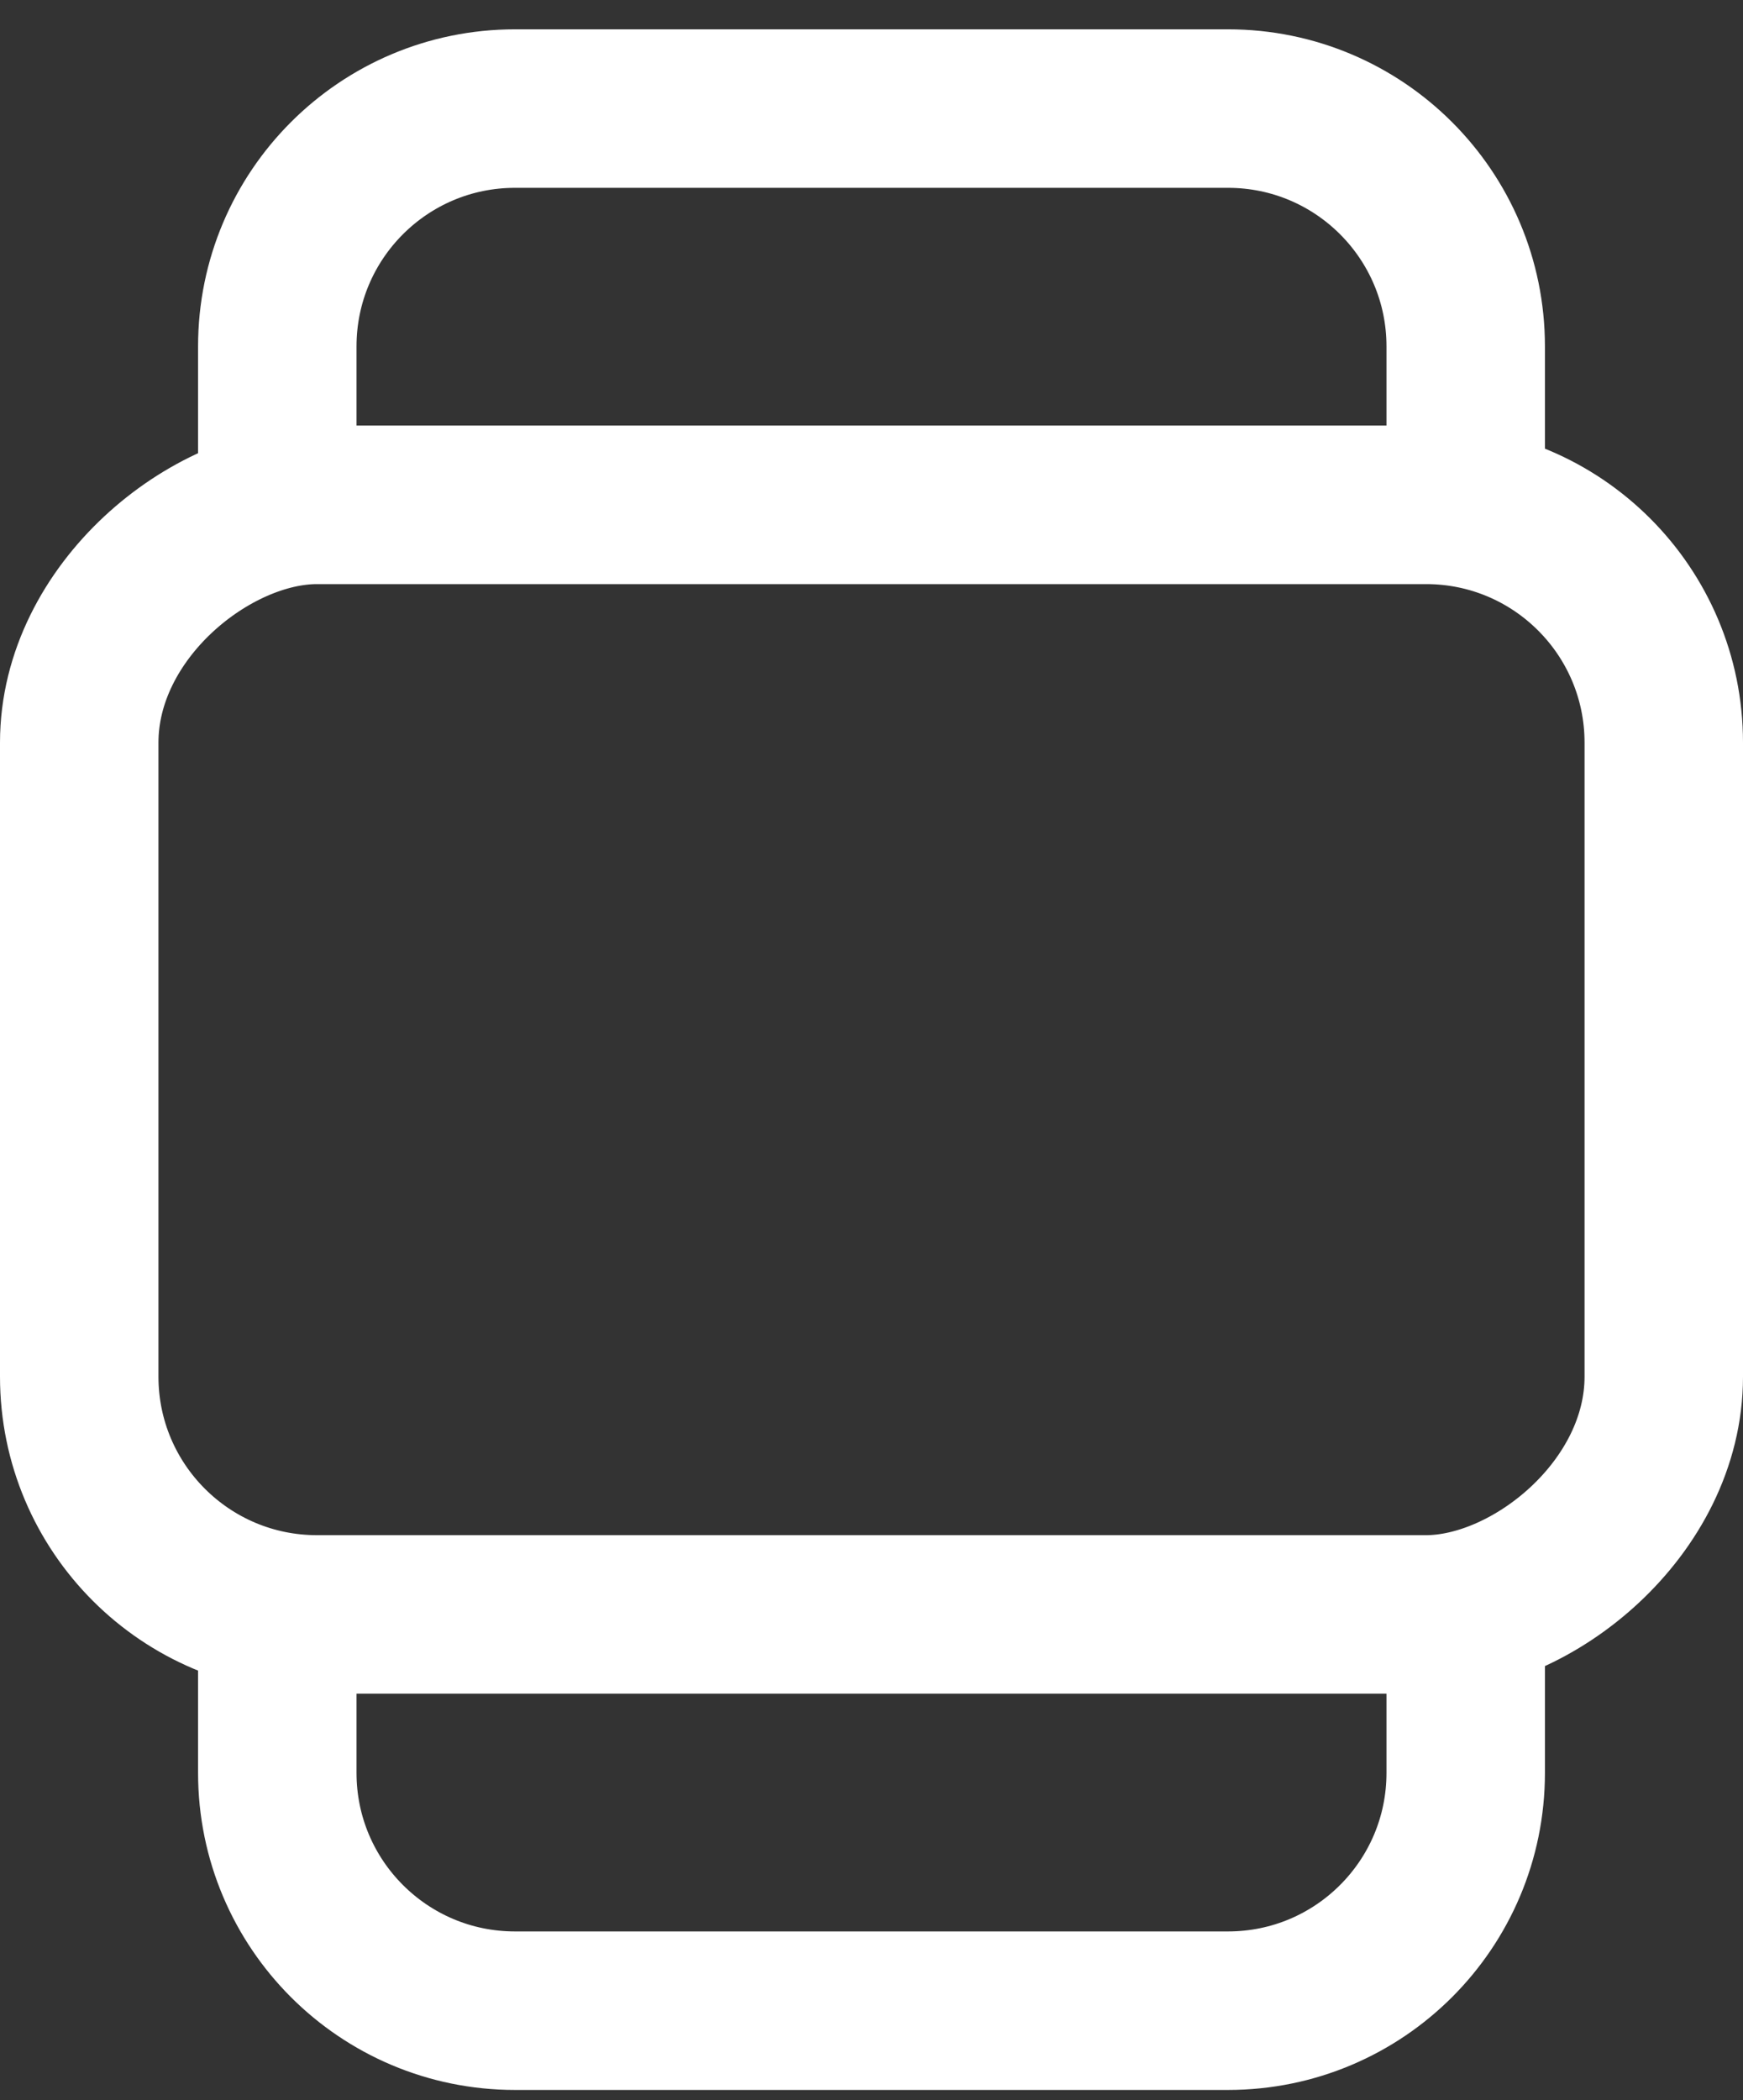<svg width="44" height="53" viewBox="0 0 44 53" fill="none" xmlns="http://www.w3.org/2000/svg">
<rect x="0" y="0" width="44" height="53" fill="#333333" stroke="none"/>
<rect x="2" y="40.74" width="28" height="40" rx="6" transform="rotate(-90 2 40.74)" stroke="white" stroke-width="4"/>
<path d="M37 12.74L37 8.74C37 5.427 34.314 2.74 31 2.74L13 2.74C9.686 2.74 7 5.427 7 8.74L7 12.74" stroke="white" stroke-width="4"/>
<path d="M7 40.74L7 44.74C7 48.054 9.686 50.74 13 50.74L31 50.74C34.314 50.74 37 48.054 37 44.74L37 40.74" stroke="white" stroke-width="4"/>
</svg>
